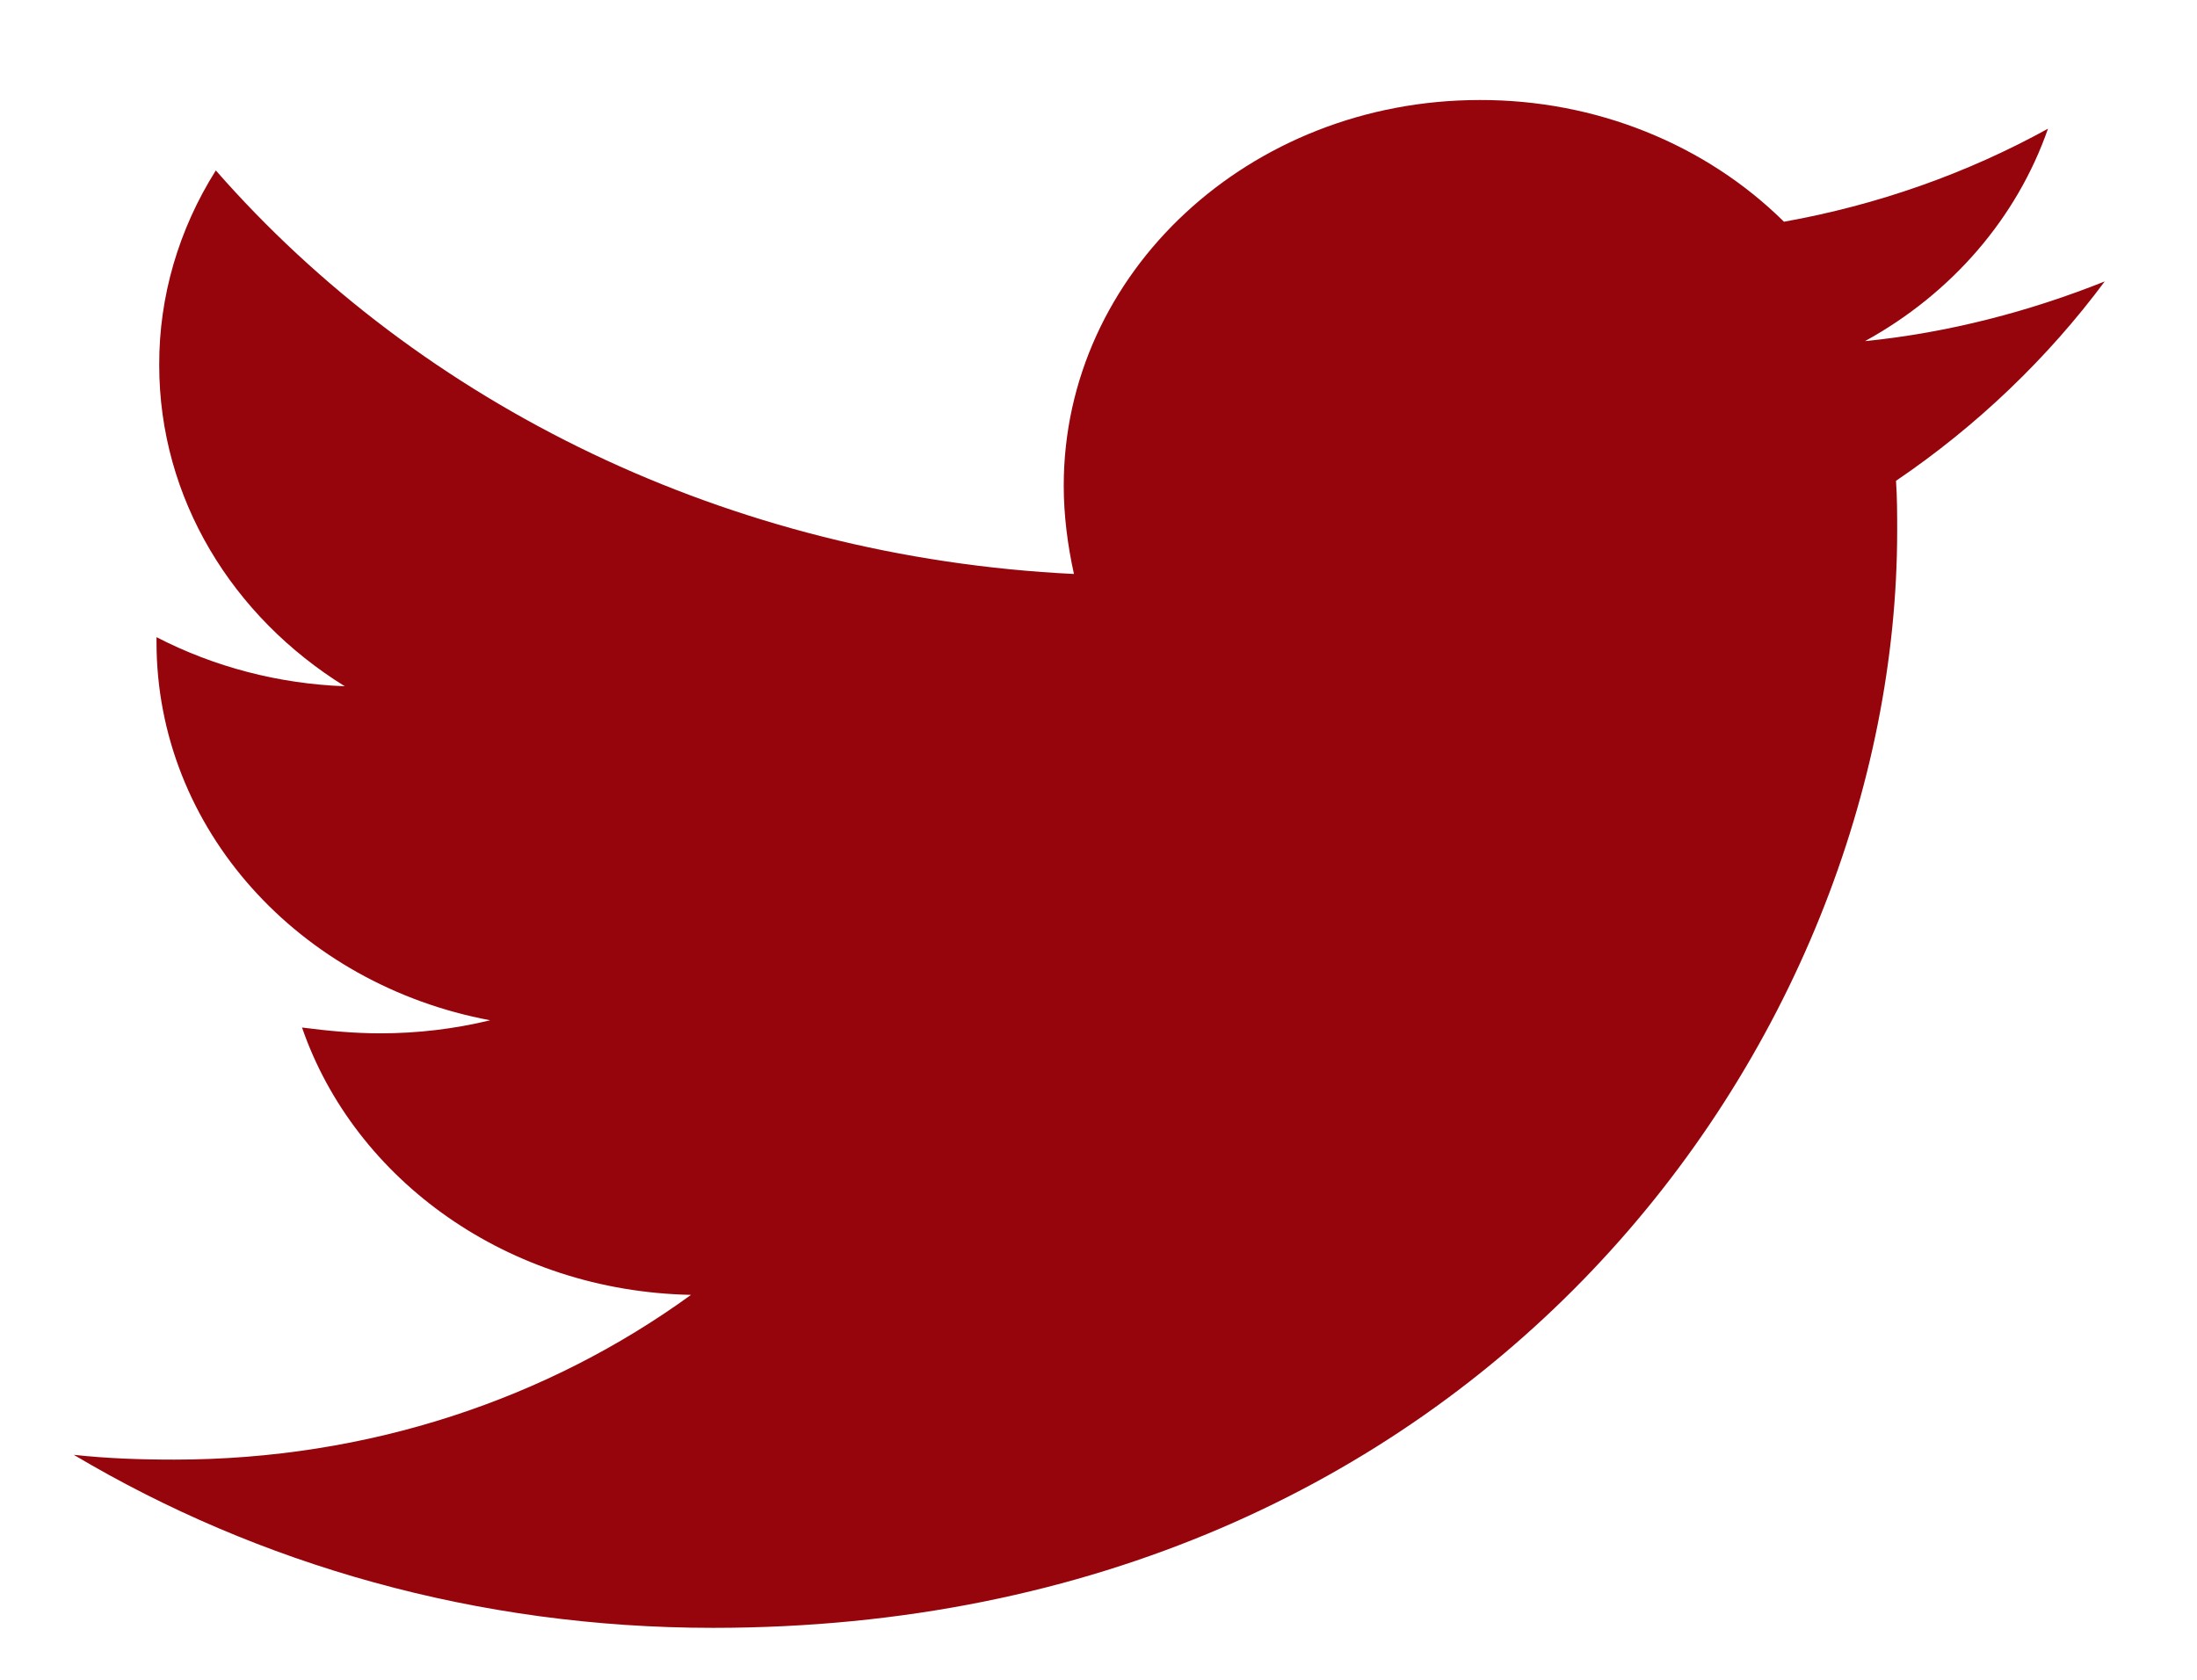 <svg width="17" height="13" viewBox="0 0 17 13" fill="none" xmlns="http://www.w3.org/2000/svg">
<path d="M16.286 2.178C15.708 2.409 15.079 2.575 14.431 2.64C15.104 2.27 15.607 1.685 15.847 0.996C15.216 1.344 14.525 1.587 13.804 1.716C13.503 1.418 13.138 1.18 12.733 1.018C12.329 0.856 11.892 0.773 11.451 0.774C9.666 0.774 8.231 2.113 8.231 3.758C8.231 3.989 8.261 4.219 8.31 4.442C5.638 4.312 3.255 3.13 1.67 1.319C1.382 1.776 1.23 2.296 1.232 2.825C1.232 3.861 1.801 4.774 2.668 5.311C2.157 5.292 1.658 5.162 1.211 4.931V4.968C1.211 6.418 2.318 7.62 3.793 7.896C3.516 7.963 3.231 7.997 2.945 7.997C2.736 7.997 2.537 7.978 2.337 7.952C2.745 9.134 3.933 9.993 5.347 10.021C4.241 10.824 2.854 11.296 1.349 11.296C1.079 11.296 0.83 11.287 0.571 11.259C1.999 12.108 3.693 12.598 5.517 12.598C11.44 12.598 14.68 8.053 14.68 4.109C14.68 3.98 14.68 3.85 14.671 3.721C15.298 3.296 15.847 2.769 16.286 2.178Z" fill="#96050C"/>
</svg>
